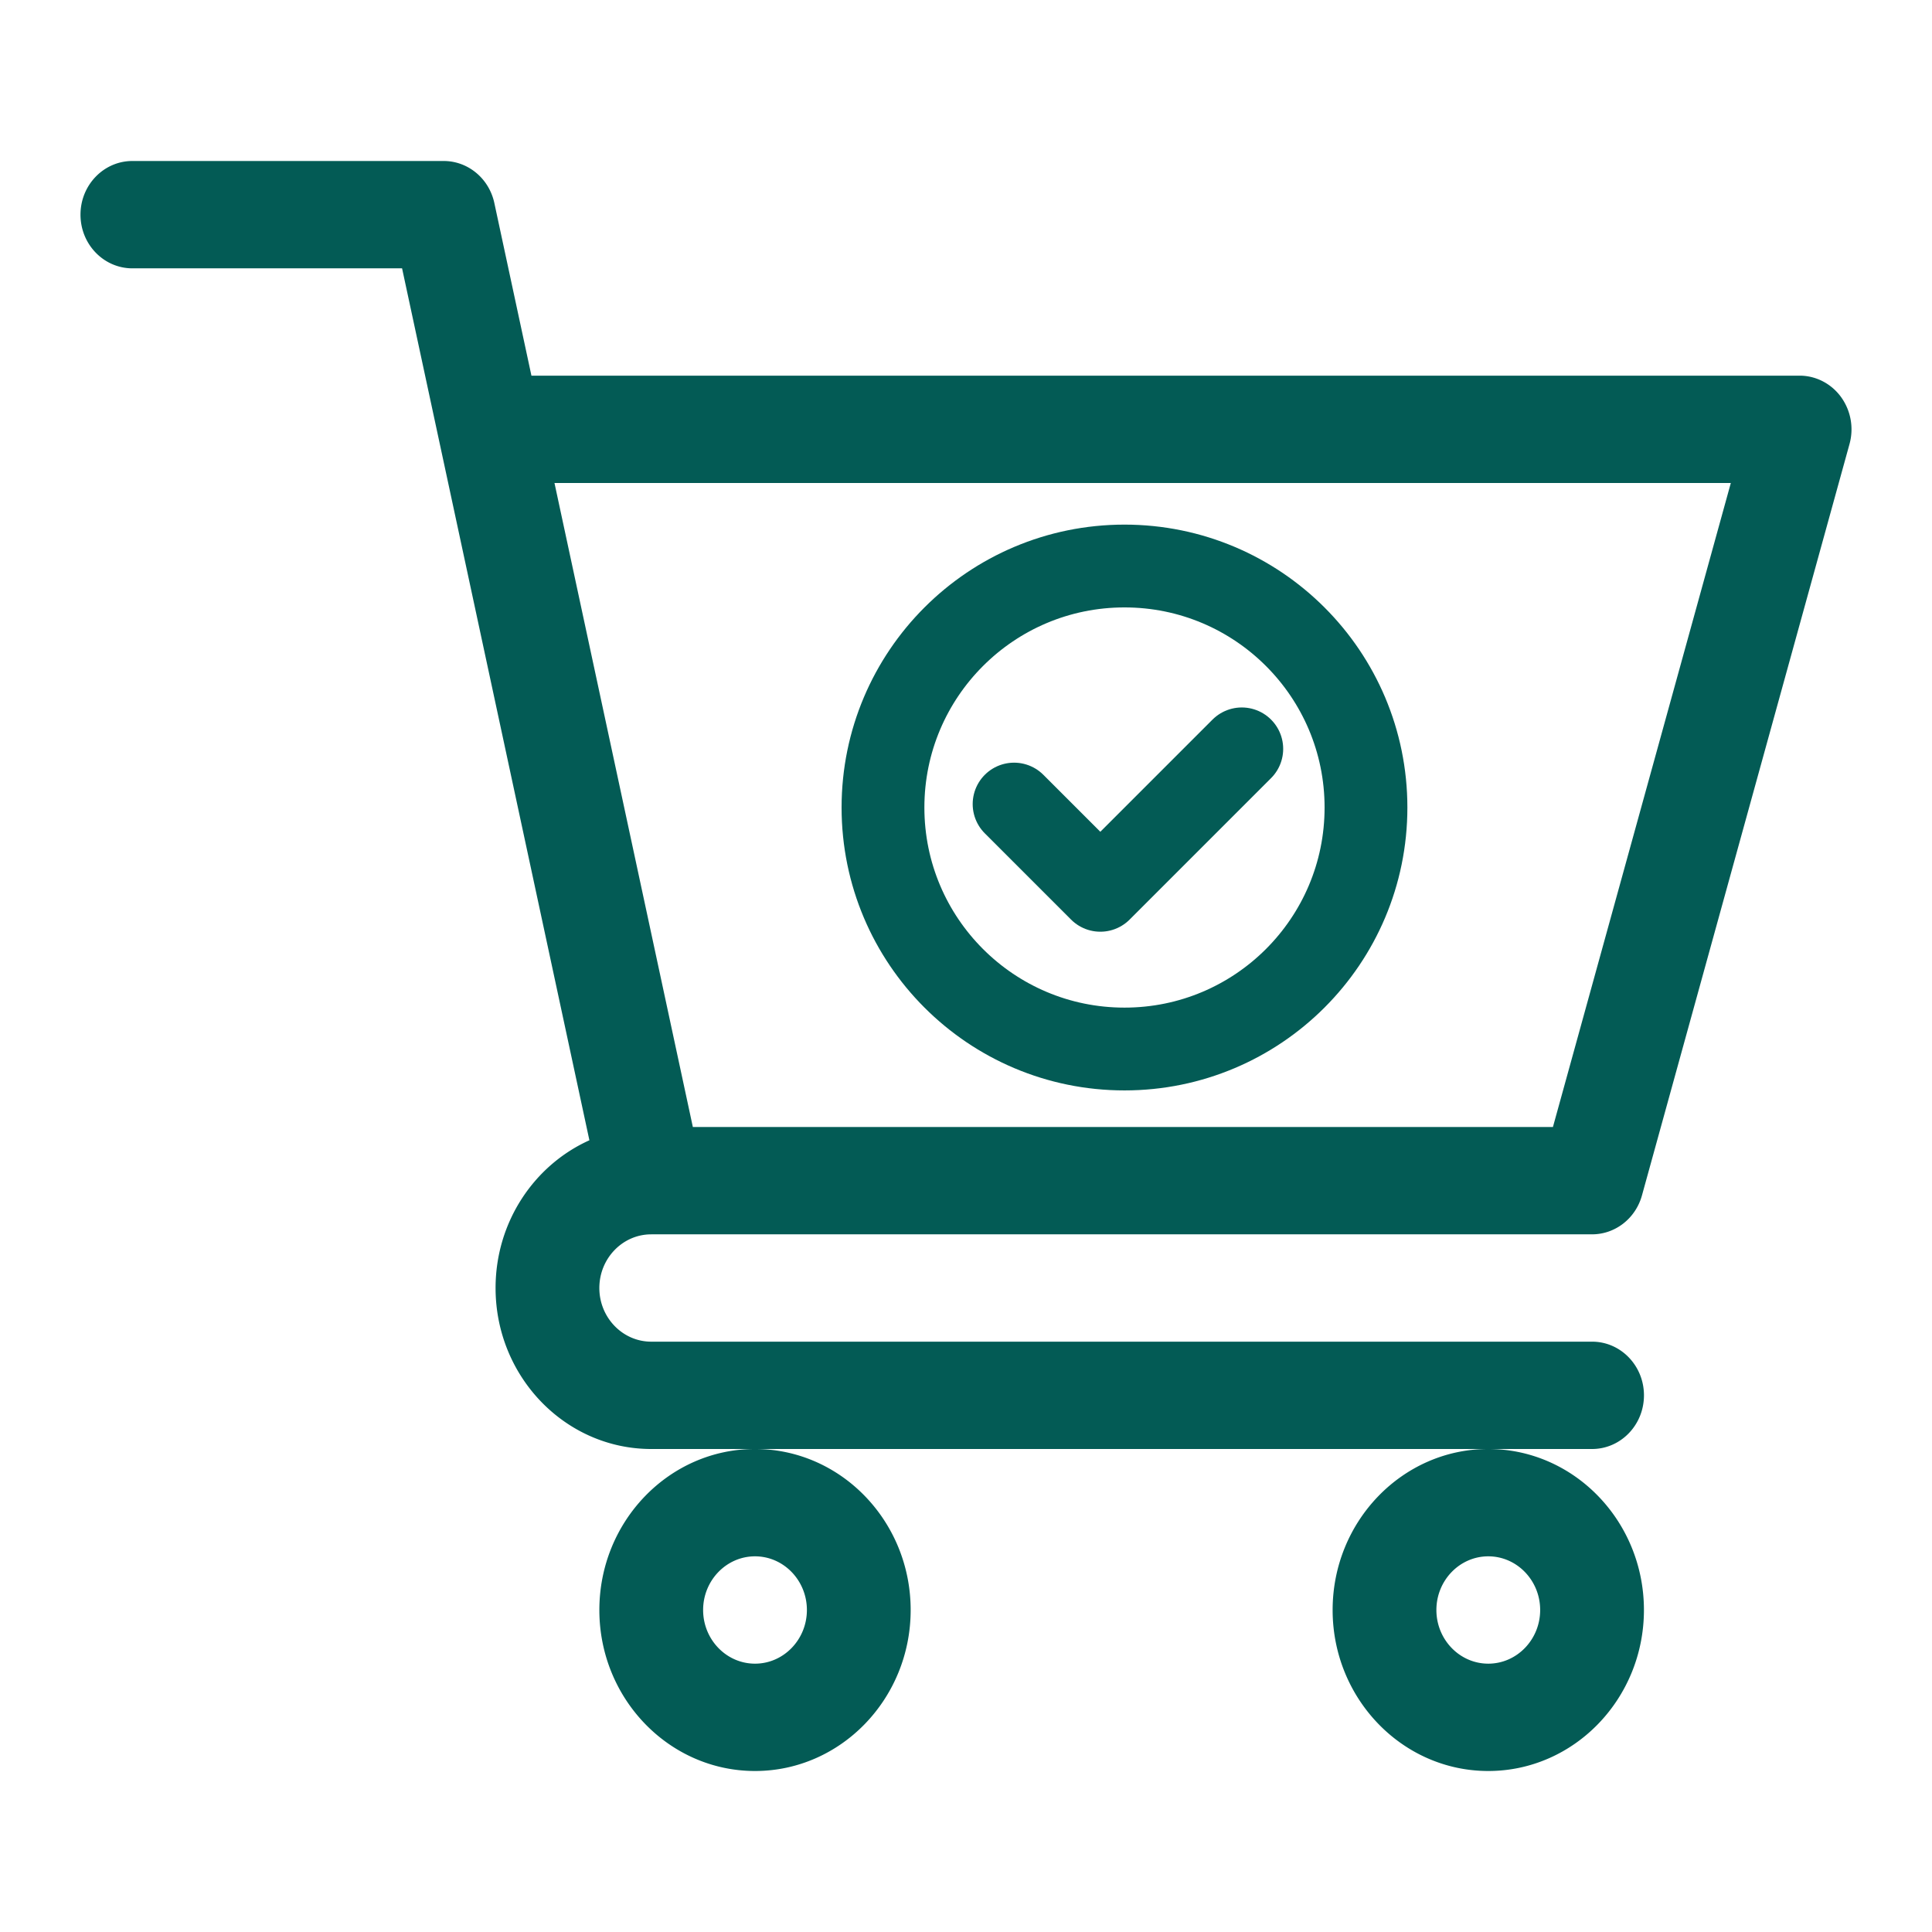 <svg width="256" height="256" viewBox="0 0 256 256" fill="none" xmlns="http://www.w3.org/2000/svg"><path d="M86.273 163.557h.011l.027-.002h124.647c3.069 0 5.767-2.105 6.61-5.157l27.5-99.555a7.308 7.308 0 00-1.121-6.236c-1.299-1.781-3.332-2.83-5.489-2.83H70.418l-4.915-22.875c-.7-3.254-3.49-5.569-6.712-5.569h-41.25c-3.797 0-6.875 3.184-6.875 7.111 0 3.928 3.078 7.112 6.875 7.112h35.736l24.821 115.537c-7.306 3.285-12.432 10.82-12.432 19.574C65.666 182.43 74.92 192 86.291 192h124.667c3.797 0 6.875-3.183 6.875-7.111s-3.078-7.111-6.875-7.111H86.291c-3.79 0-6.875-3.191-6.875-7.111 0-3.915 3.074-7.1 6.857-7.11zM229.343 64l-23.572 85.333H91.806L73.471 64h155.871zM79.418 213.333c0 11.763 9.253 21.334 20.625 21.334s20.625-9.571 20.625-21.334S111.415 192 100.043 192s-20.625 9.57-20.625 21.333zm20.625-7.111c3.79 0 6.875 3.191 6.875 7.111 0 3.921-3.085 7.111-6.875 7.111s-6.875-3.19-6.875-7.111c0-3.92 3.085-7.111 6.875-7.111zm76.537 7.111c0 11.763 9.253 21.334 20.625 21.334 11.373 0 20.625-9.571 20.625-21.334S208.578 192 197.205 192c-11.372 0-20.625 9.57-20.625 21.333zm20.625-7.111c3.79 0 6.875 3.191 6.875 7.111 0 3.921-3.085 7.111-6.875 7.111s-6.875-3.19-6.875-7.111c0-3.92 3.085-7.111 6.875-7.111z" fill="#035B55"/><circle cx="149" cy="107" r="32" stroke="#035B55" stroke-width="10.971"/><path d="M134.371 106.543l11.429 11.428 18.743-18.743" stroke="#035B55" stroke-width="10.971" stroke-linecap="round" stroke-linejoin="round"/></svg>